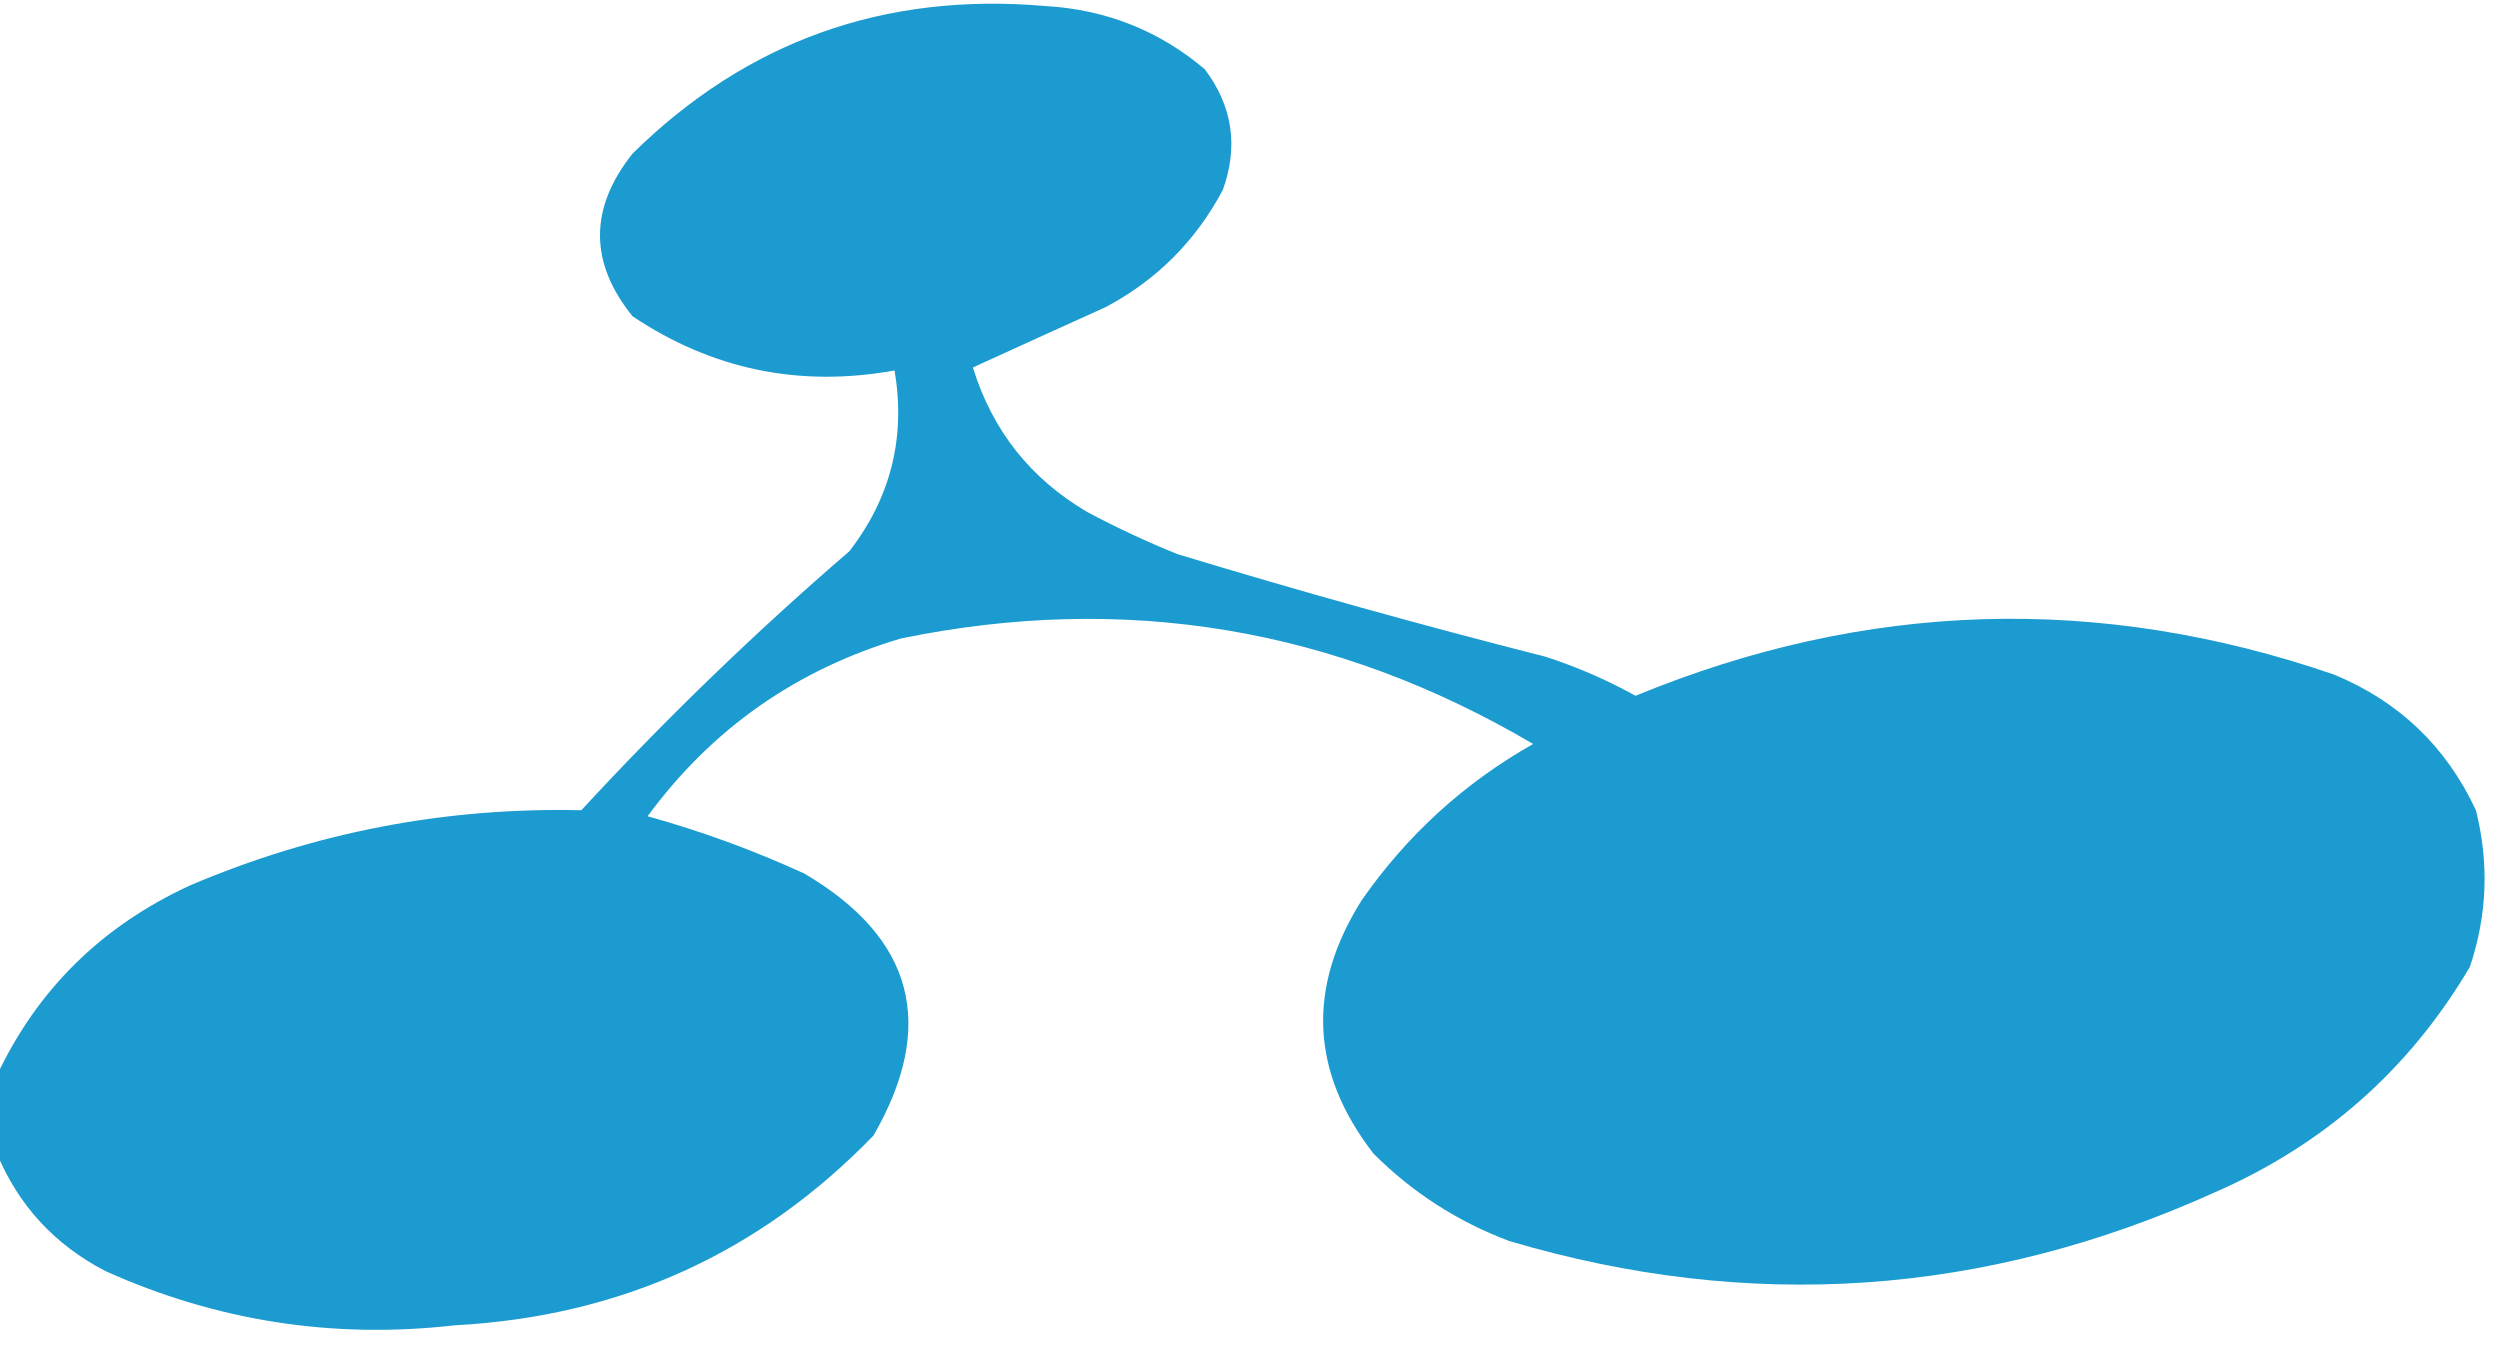 <?xml version="1.0" encoding="UTF-8"?>
<!DOCTYPE svg PUBLIC "-//W3C//DTD SVG 1.1//EN" "http://www.w3.org/Graphics/SVG/1.1/DTD/svg11.dtd">
<svg xmlns="http://www.w3.org/2000/svg" version="1.1" width="415px" height="224px" style="shape-rendering:geometricPrecision; text-rendering:geometricPrecision; image-rendering:optimizeQuality; fill-rule:evenodd; clip-rule:evenodd" xmlns:xlink="http://www.w3.org/1999/xlink">
<g><path style="opacity:0.98" fill="#1799ce" d="M -0.5,191.5 C -0.5,187.167 -0.5,182.833 -0.5,178.5C 6.215,164.249 16.881,153.749 31.5,147C 52.237,138.153 73.904,133.986 96.5,134.5C 110.547,119.285 125.381,104.952 141,91.5C 147.873,82.6 150.373,72.6 148.5,61.5C 132.716,64.344 118.216,61.344 105,52.5C 97.799,43.577 97.799,34.577 105,25.5C 123.949,6.848 146.783,-1.319 173.5,1C 183.566,1.574 192.4,5.074 200,11.5C 204.596,17.599 205.596,24.266 203,31.5C 198.5,40 192,46.5 183.5,51C 176.067,54.355 168.734,57.689 161.5,61C 164.732,71.469 171.065,79.469 180.5,85C 185.38,87.607 190.38,89.94 195.5,92C 215.7,98.133 236.034,103.8 256.5,109C 261.706,110.68 266.706,112.847 271.5,115.5C 309.797,99.717 348.463,98.55 387.5,112C 398.258,116.459 406.092,123.959 411,134.5C 413.21,143.268 412.876,151.935 410,160.5C 399.948,177.545 385.782,190.045 367.5,198C 329.439,215.174 290.439,217.841 250.5,206C 241.945,202.774 234.445,197.941 228,191.5C 217.566,178.005 216.899,164.005 226,149.5C 233.536,138.654 243.036,129.987 254.5,123.5C 221.682,104.168 186.682,98.334 149.5,106C 132.162,111.162 118.162,120.995 107.5,135.5C 116.364,137.956 125.03,141.123 133.5,145C 151.705,155.703 155.538,170.203 145,188.5C 126.077,208.04 102.91,218.54 75.5,220C 55.302,222.306 35.969,219.306 17.5,211C 9.086,206.631 3.086,200.131 -0.5,191.5 Z"/></g>
</svg>
